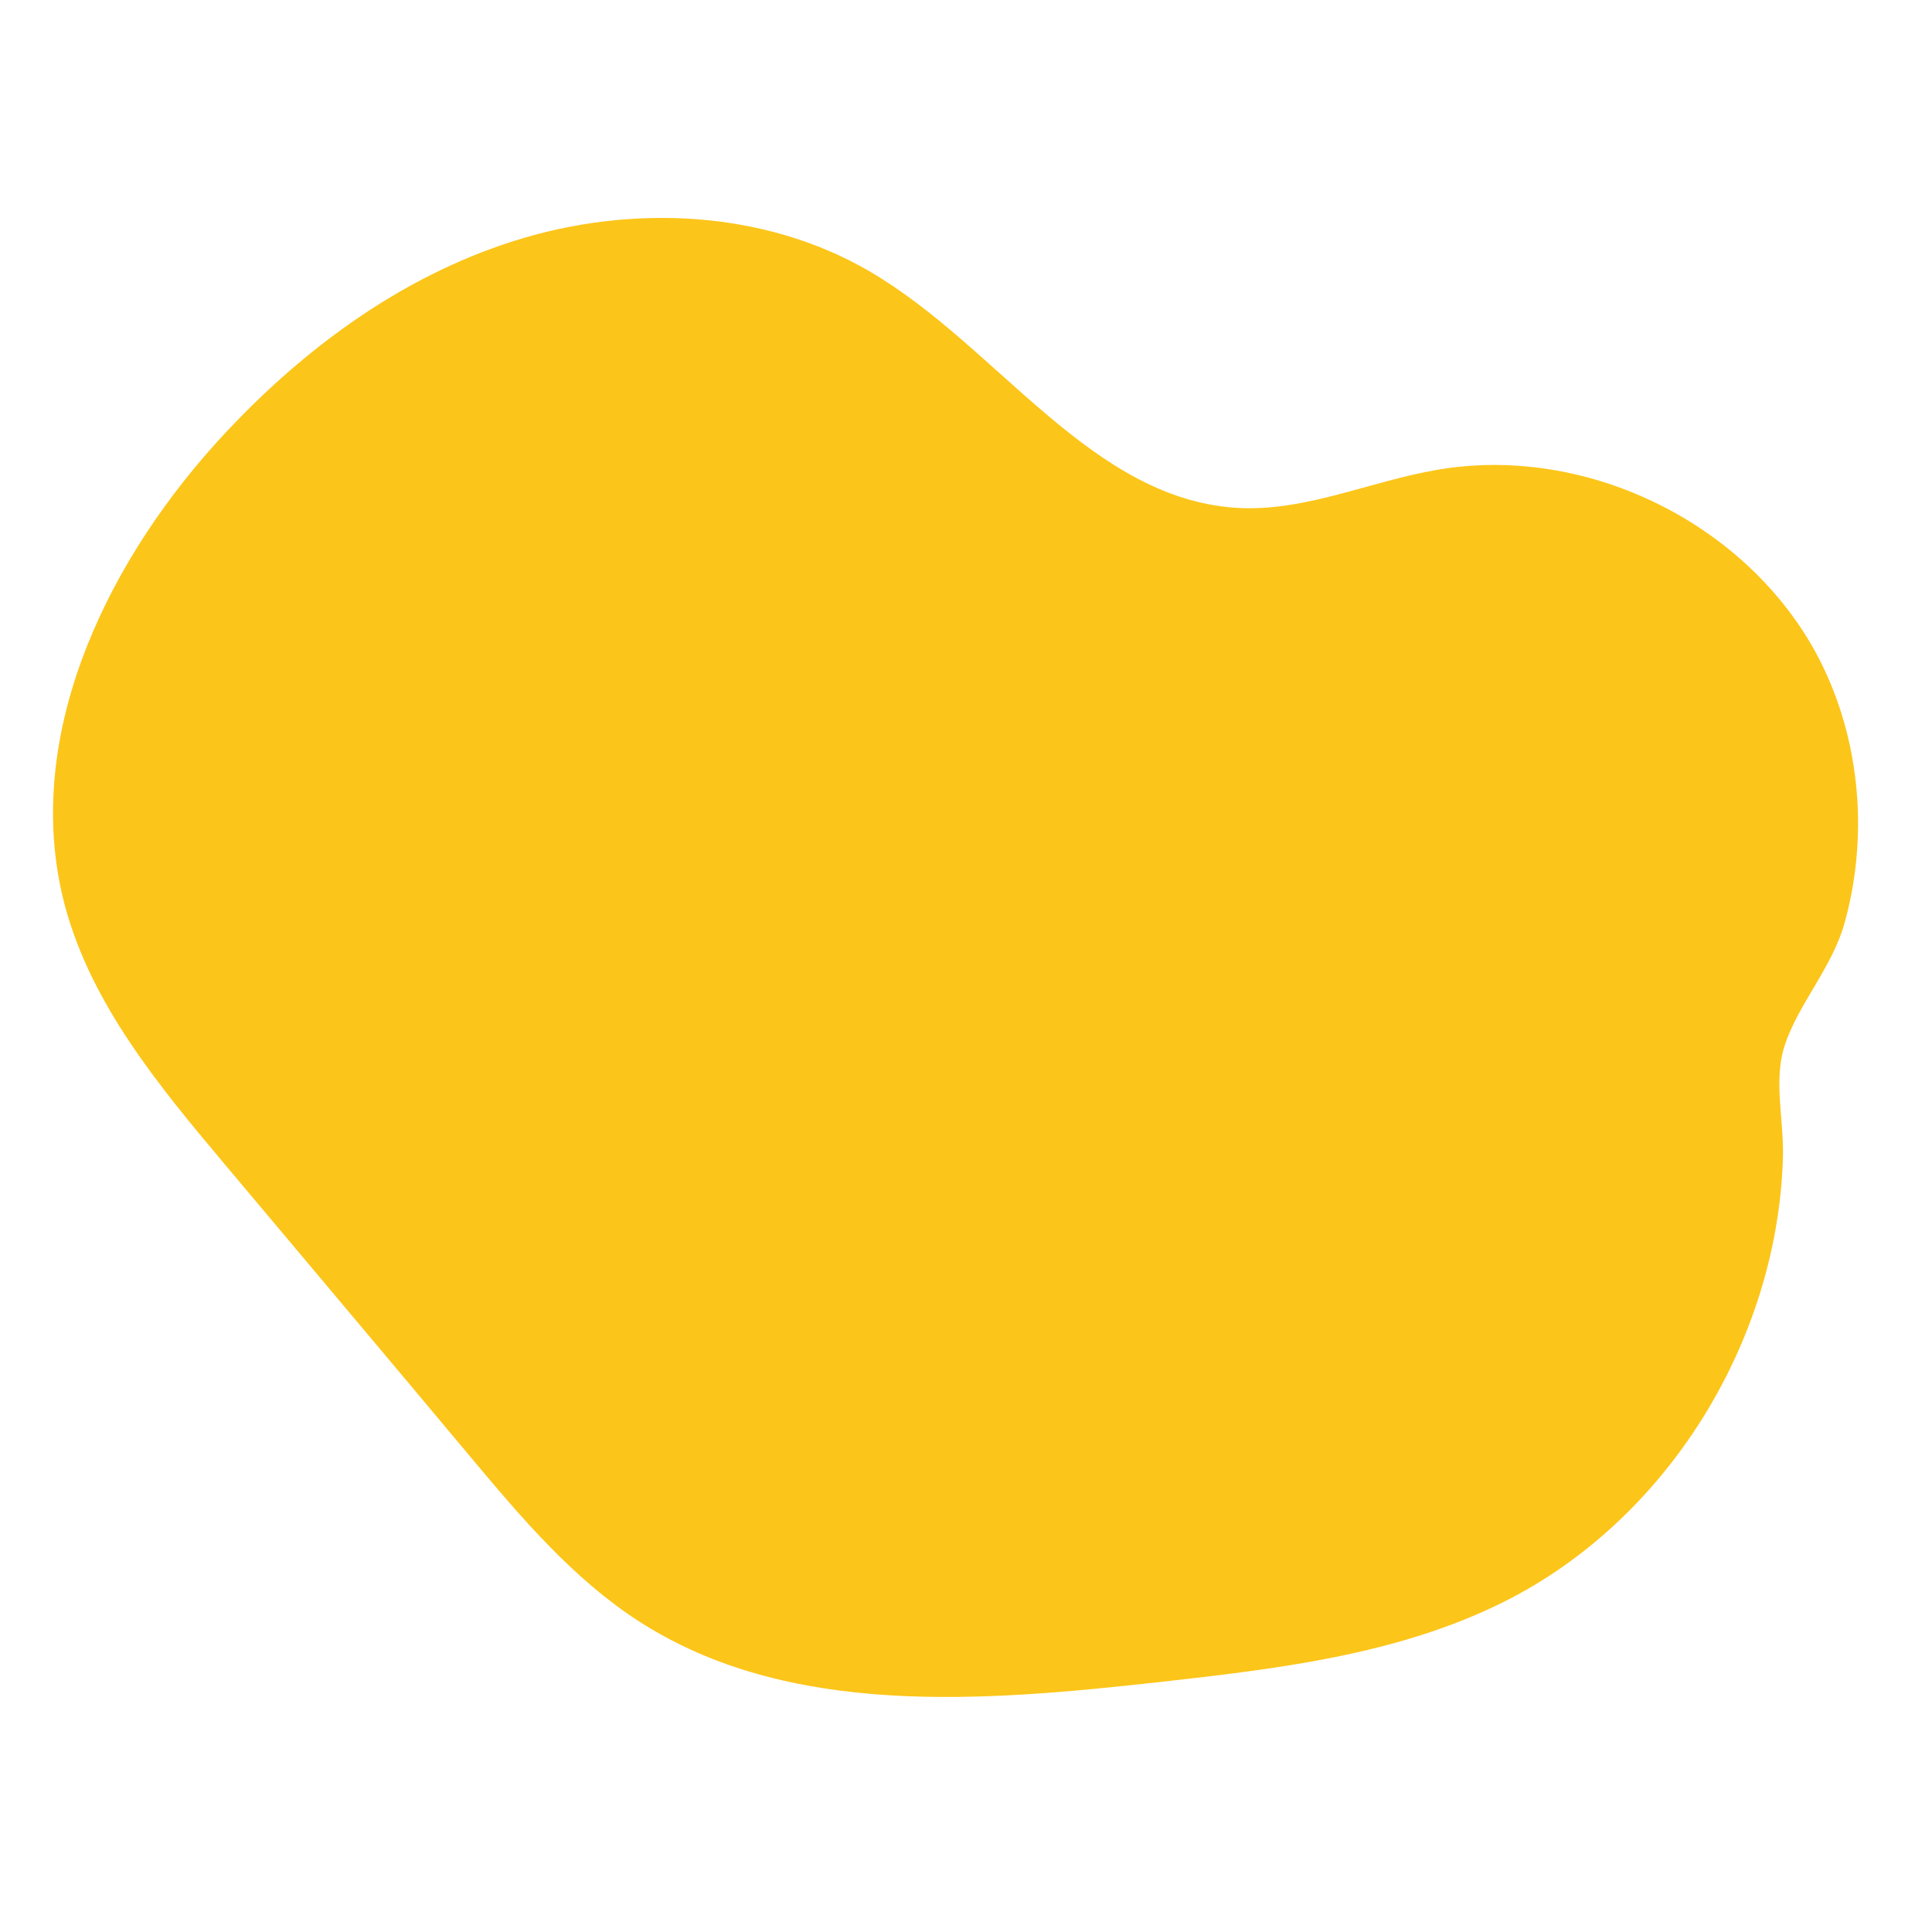 <?xml version="1.0" encoding="UTF-8"?> <!-- Generator: Adobe Illustrator 21.0.0, SVG Export Plug-In . SVG Version: 6.00 Build 0) --> <svg xmlns="http://www.w3.org/2000/svg" xmlns:xlink="http://www.w3.org/1999/xlink" id="Layer_1" x="0px" y="0px" viewBox="0 0 500 500" style="enable-background:new 0 0 500 500;" xml:space="preserve"> <style type="text/css"> .st0{fill:#FCC519;} </style> <g> <path class="st0" d="M469.6,168.3L469.6,168.3c-18.7-33.6-59.8-53.3-97.7-46.7c-17,2.9-33.3,10.5-50.5,9.9 c-38.7-1.5-62.9-41.8-96.4-61.3c-27.3-15.9-61.7-17.4-91.8-7.9C103,71.8,76.8,91.5,55.6,115c-29.2,32.5-50,77.2-38.8,119.4 c6.8,25.4,24.2,46.5,41.1,66.6c21.5,25.6,43,51.1,64.4,76.7c12.9,15.4,26.1,30.9,42.9,41.8c38.8,25.1,89,20.9,135,15.8 c30.3-3.4,61.3-7,88.7-20.6c42.5-21.1,70.9-67.3,72.5-114.5c0.4-10.1-2.5-20.2,0.4-29.4c3.5-11,12.5-20.4,15.7-32.4 C483.8,215.3,481.3,189.5,469.6,168.3z"></path> </g> </svg> 